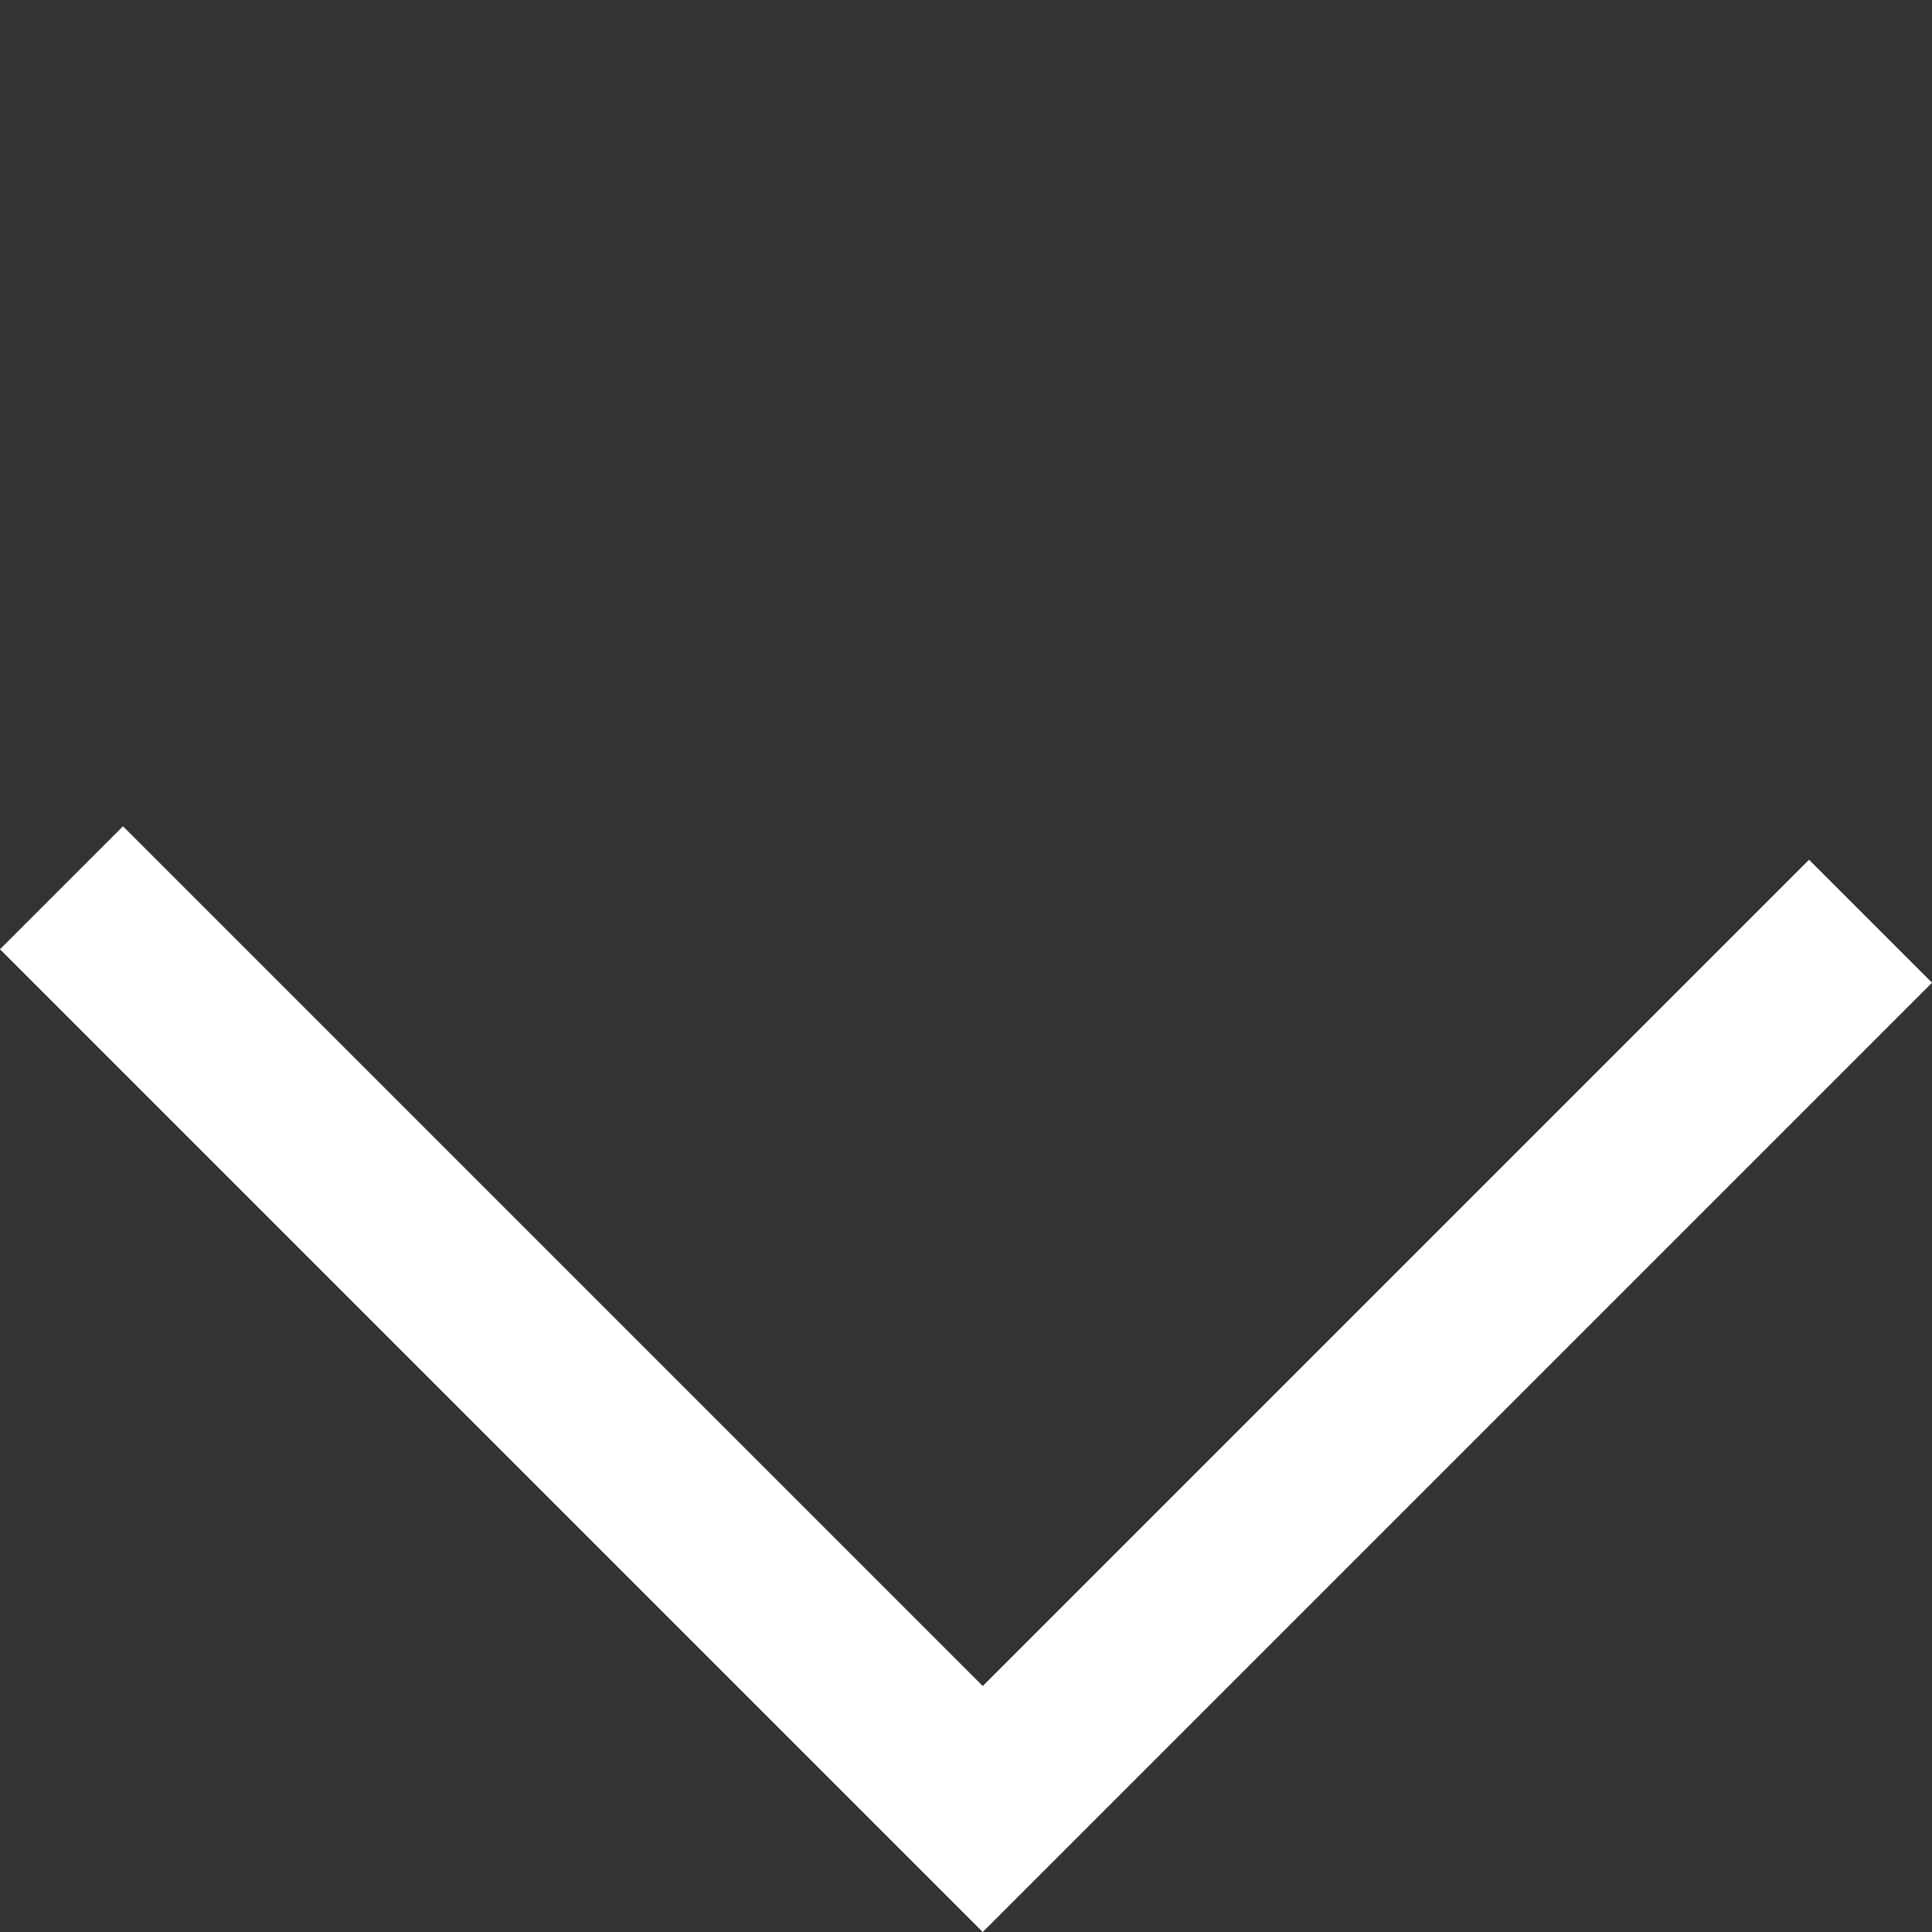 <svg xmlns="http://www.w3.org/2000/svg" width="44.429" height="44.43" viewBox="0 0 44.429 44.43">
  <rect x="0" y="0" width="44.429" height="44.43" fill="#333333" stroke="none"/>
  <path id="Pfad_1" data-name="Pfad 1" d="M905,879.772h29.961V850.9" transform="translate(-16.425 -1241.609) rotate(45)" fill="none" stroke="#fff" stroke-width="4"/>
</svg>
